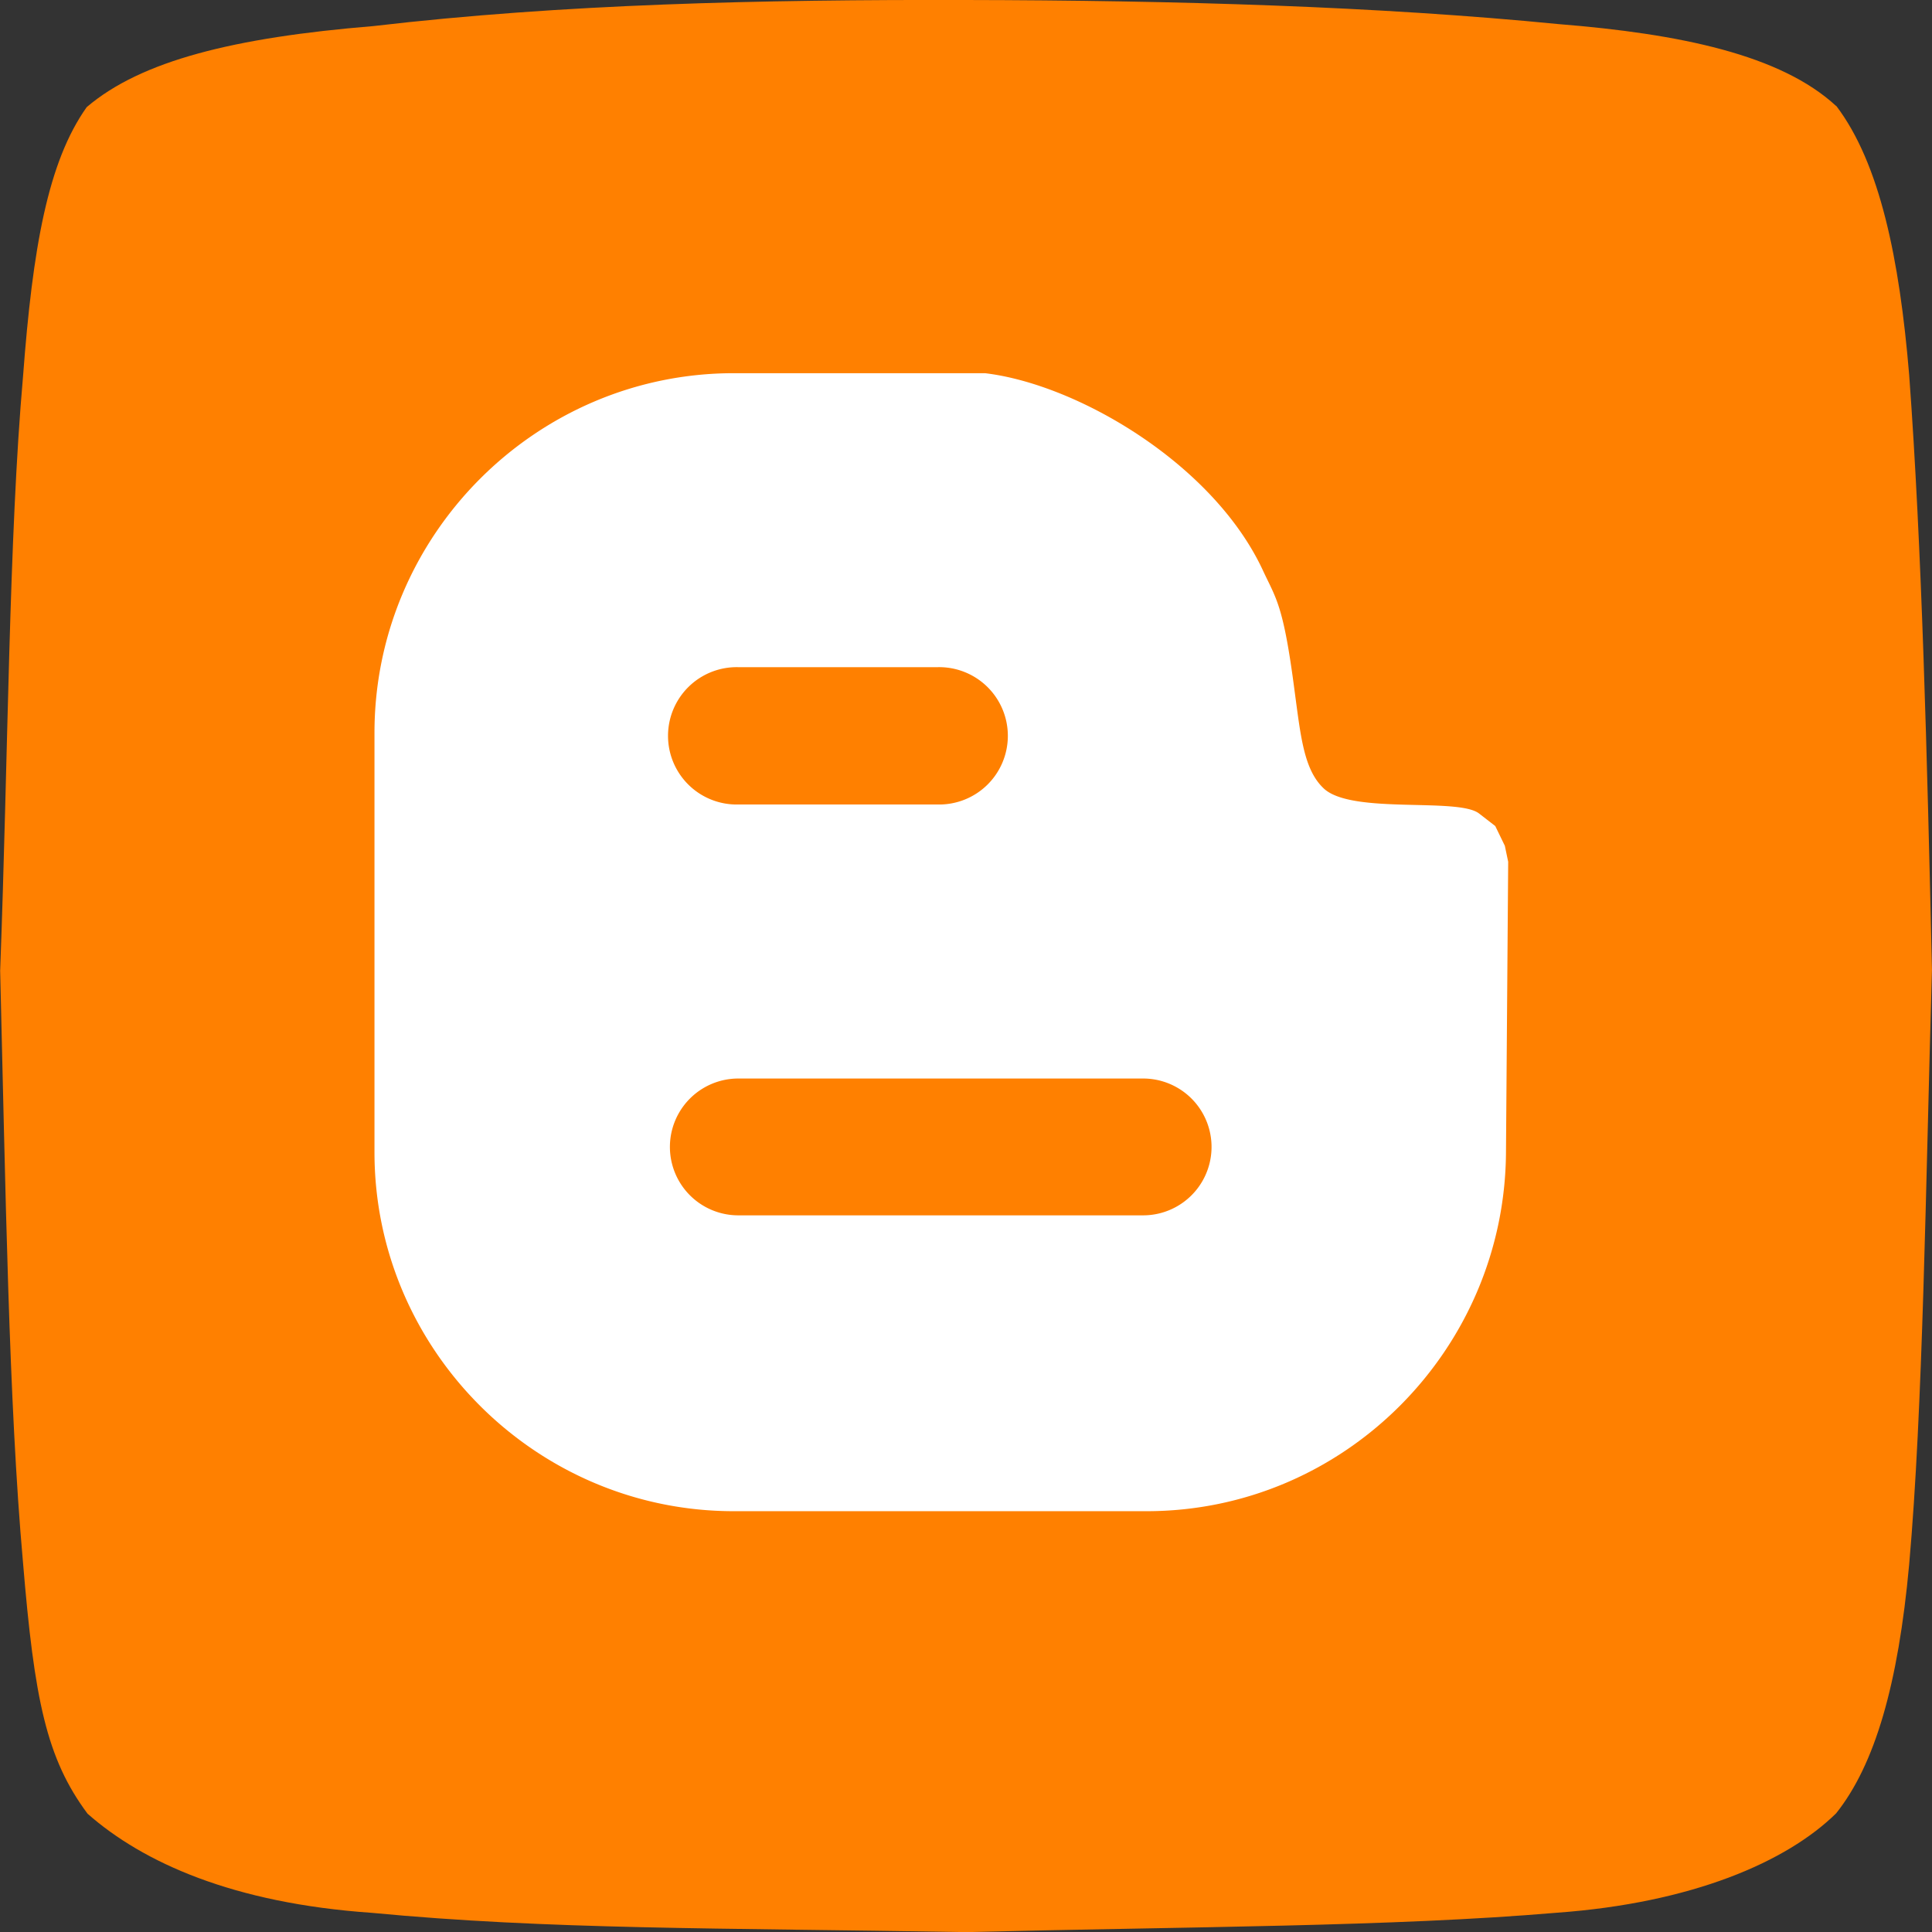 <?xml version="1.0" ?><svg data-name="Layer 1" id="Layer_1" viewBox="0 0 508.33 508.36" xmlns="http://www.w3.org/2000/svg"><rect x="0" y="0" width="508.33" height="508.36" fill="#333333" stroke="none"/><defs><style>.cls-1{fill:#ff8000;fill-rule:evenodd;}.cls-2{fill:#fff;}</style></defs><title/><path class="cls-1" d="M485,29.72c11.45,15.13,16.61,40.21,19.15,70.7,3.36,45.5,4.71,100.1,6,156.52-1.67,57.47-2.35,115.43-6,156.52-2.88,31.54-9,52.66-19.22,65.47-13,12.79-37.94,23.59-73.5,26.15-43.25,3.69-96.61,3.65-155.48,5.1-65.44-1.12-109.82-.64-156.38-5.08-36.32-2.52-60.08-13.19-74.7-26.07-10.83-14.54-14-30-17-66.24-3.75-41.85-4.58-98.56-6-155.54C4,200.57,4.13,143.44,7.9,100.74,10.43,67.05,14.42,44.4,24.65,30,39,17.77,63.48,11.69,100,8.69c50-5.85,102.06-7,155.88-6.87,55.39.09,108.56,1.67,156,6.34,32,2.56,58.48,8.07,73.07,21.56Z" transform="translate(-1.83 -1.82)"/><path class="cls-2" d="M397.77,224.36l-2.52-5.2L391,215.87c-5.5-4.31-33.3.28-40.79-6.52-5.31-4.89-6.13-13.7-7.74-25.59-3-23.13-4.88-24.32-8.48-32.13-13.09-27.81-48.62-48.72-73-51.62H194.88c-52,0-94.52,42.61-94.52,94.61V305c0,51.91,42.51,94.43,94.52,94.43H303.51c52,0,94.26-42.52,94.56-94.43l.58-76.44Zm-201.68-47h52.42a18.07,18.07,0,1,1,0,36.13H196.09a18.07,18.07,0,1,1,0-36.13ZM302.6,321.59H196.09a18,18,0,1,1,0-36H302.6a18,18,0,0,1,0,36Z" transform="translate(-1.83 -1.82)"/></svg>